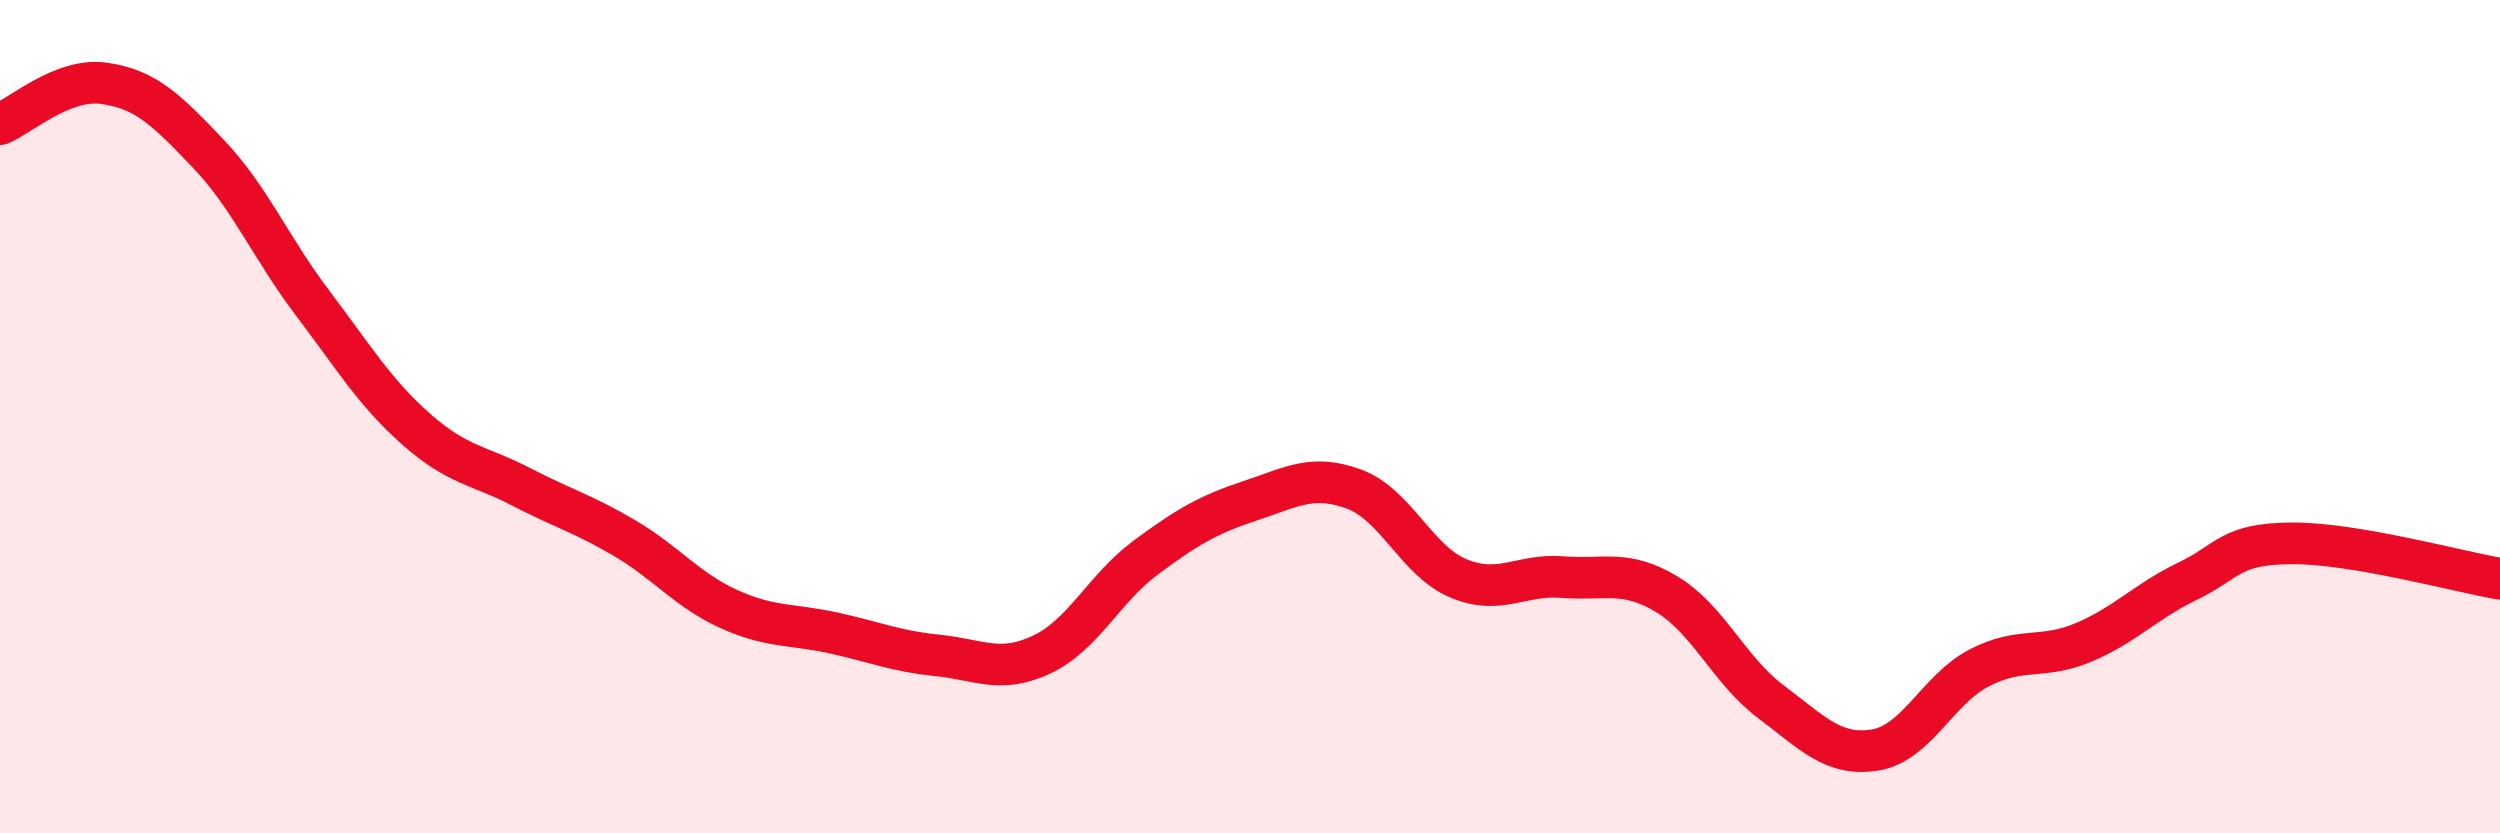 
    <svg width="60" height="20" viewBox="0 0 60 20" xmlns="http://www.w3.org/2000/svg">
      <path
        d="M 0,2.98 C 0.5,2.78 1.5,1.86 2.5,2 C 3.5,2.14 4,2.64 5,3.69 C 6,4.74 6.5,5.95 7.5,7.27 C 8.5,8.59 9,9.43 10,10.31 C 11,11.19 11.5,11.16 12.5,11.68 C 13.5,12.2 14,12.33 15,12.92 C 16,13.51 16.5,14.17 17.5,14.62 C 18.5,15.07 19,14.97 20,15.19 C 21,15.41 21.5,15.63 22.5,15.73 C 23.5,15.83 24,16.18 25,15.71 C 26,15.24 26.5,14.12 27.5,13.38 C 28.5,12.64 29,12.35 30,12.02 C 31,11.69 31.5,11.37 32.5,11.74 C 33.5,12.11 34,13.46 35,13.88 C 36,14.3 36.5,13.77 37.5,13.85 C 38.5,13.93 39,13.66 40,14.26 C 41,14.86 41.5,16.09 42.5,16.84 C 43.5,17.59 44,18.16 45,18 C 46,17.84 46.5,16.55 47.5,16.03 C 48.5,15.51 49,15.84 50,15.42 C 51,15 51.5,14.43 52.5,13.95 C 53.5,13.47 53.5,13.05 55,13.04 C 56.5,13.03 59,13.72 60,13.89L60 20L0 20Z"
        fill="#EB0A25"
        opacity="0.1"
        stroke-linecap="round"
        stroke-linejoin="round"
      />
      <path
        d="M 0,2.98 C 0.5,2.78 1.5,1.86 2.5,2 C 3.5,2.14 4,2.64 5,3.69 C 6,4.74 6.5,5.95 7.5,7.27 C 8.5,8.59 9,9.43 10,10.31 C 11,11.19 11.5,11.16 12.5,11.68 C 13.5,12.2 14,12.33 15,12.92 C 16,13.51 16.5,14.17 17.5,14.62 C 18.5,15.07 19,14.97 20,15.19 C 21,15.41 21.5,15.63 22.5,15.73 C 23.5,15.83 24,16.18 25,15.71 C 26,15.24 26.5,14.12 27.5,13.38 C 28.5,12.64 29,12.35 30,12.02 C 31,11.69 31.5,11.37 32.5,11.74 C 33.5,12.11 34,13.46 35,13.88 C 36,14.3 36.5,13.77 37.5,13.85 C 38.5,13.93 39,13.66 40,14.26 C 41,14.86 41.5,16.09 42.5,16.84 C 43.5,17.59 44,18.16 45,18 C 46,17.84 46.5,16.55 47.5,16.03 C 48.5,15.51 49,15.84 50,15.42 C 51,15 51.5,14.43 52.5,13.95 C 53.5,13.47 53.5,13.05 55,13.04 C 56.5,13.03 59,13.72 60,13.89"
        stroke="#EB0A25"
        stroke-width="1"
        fill="none"
        stroke-linecap="round"
        stroke-linejoin="round"
      />
    </svg>
  